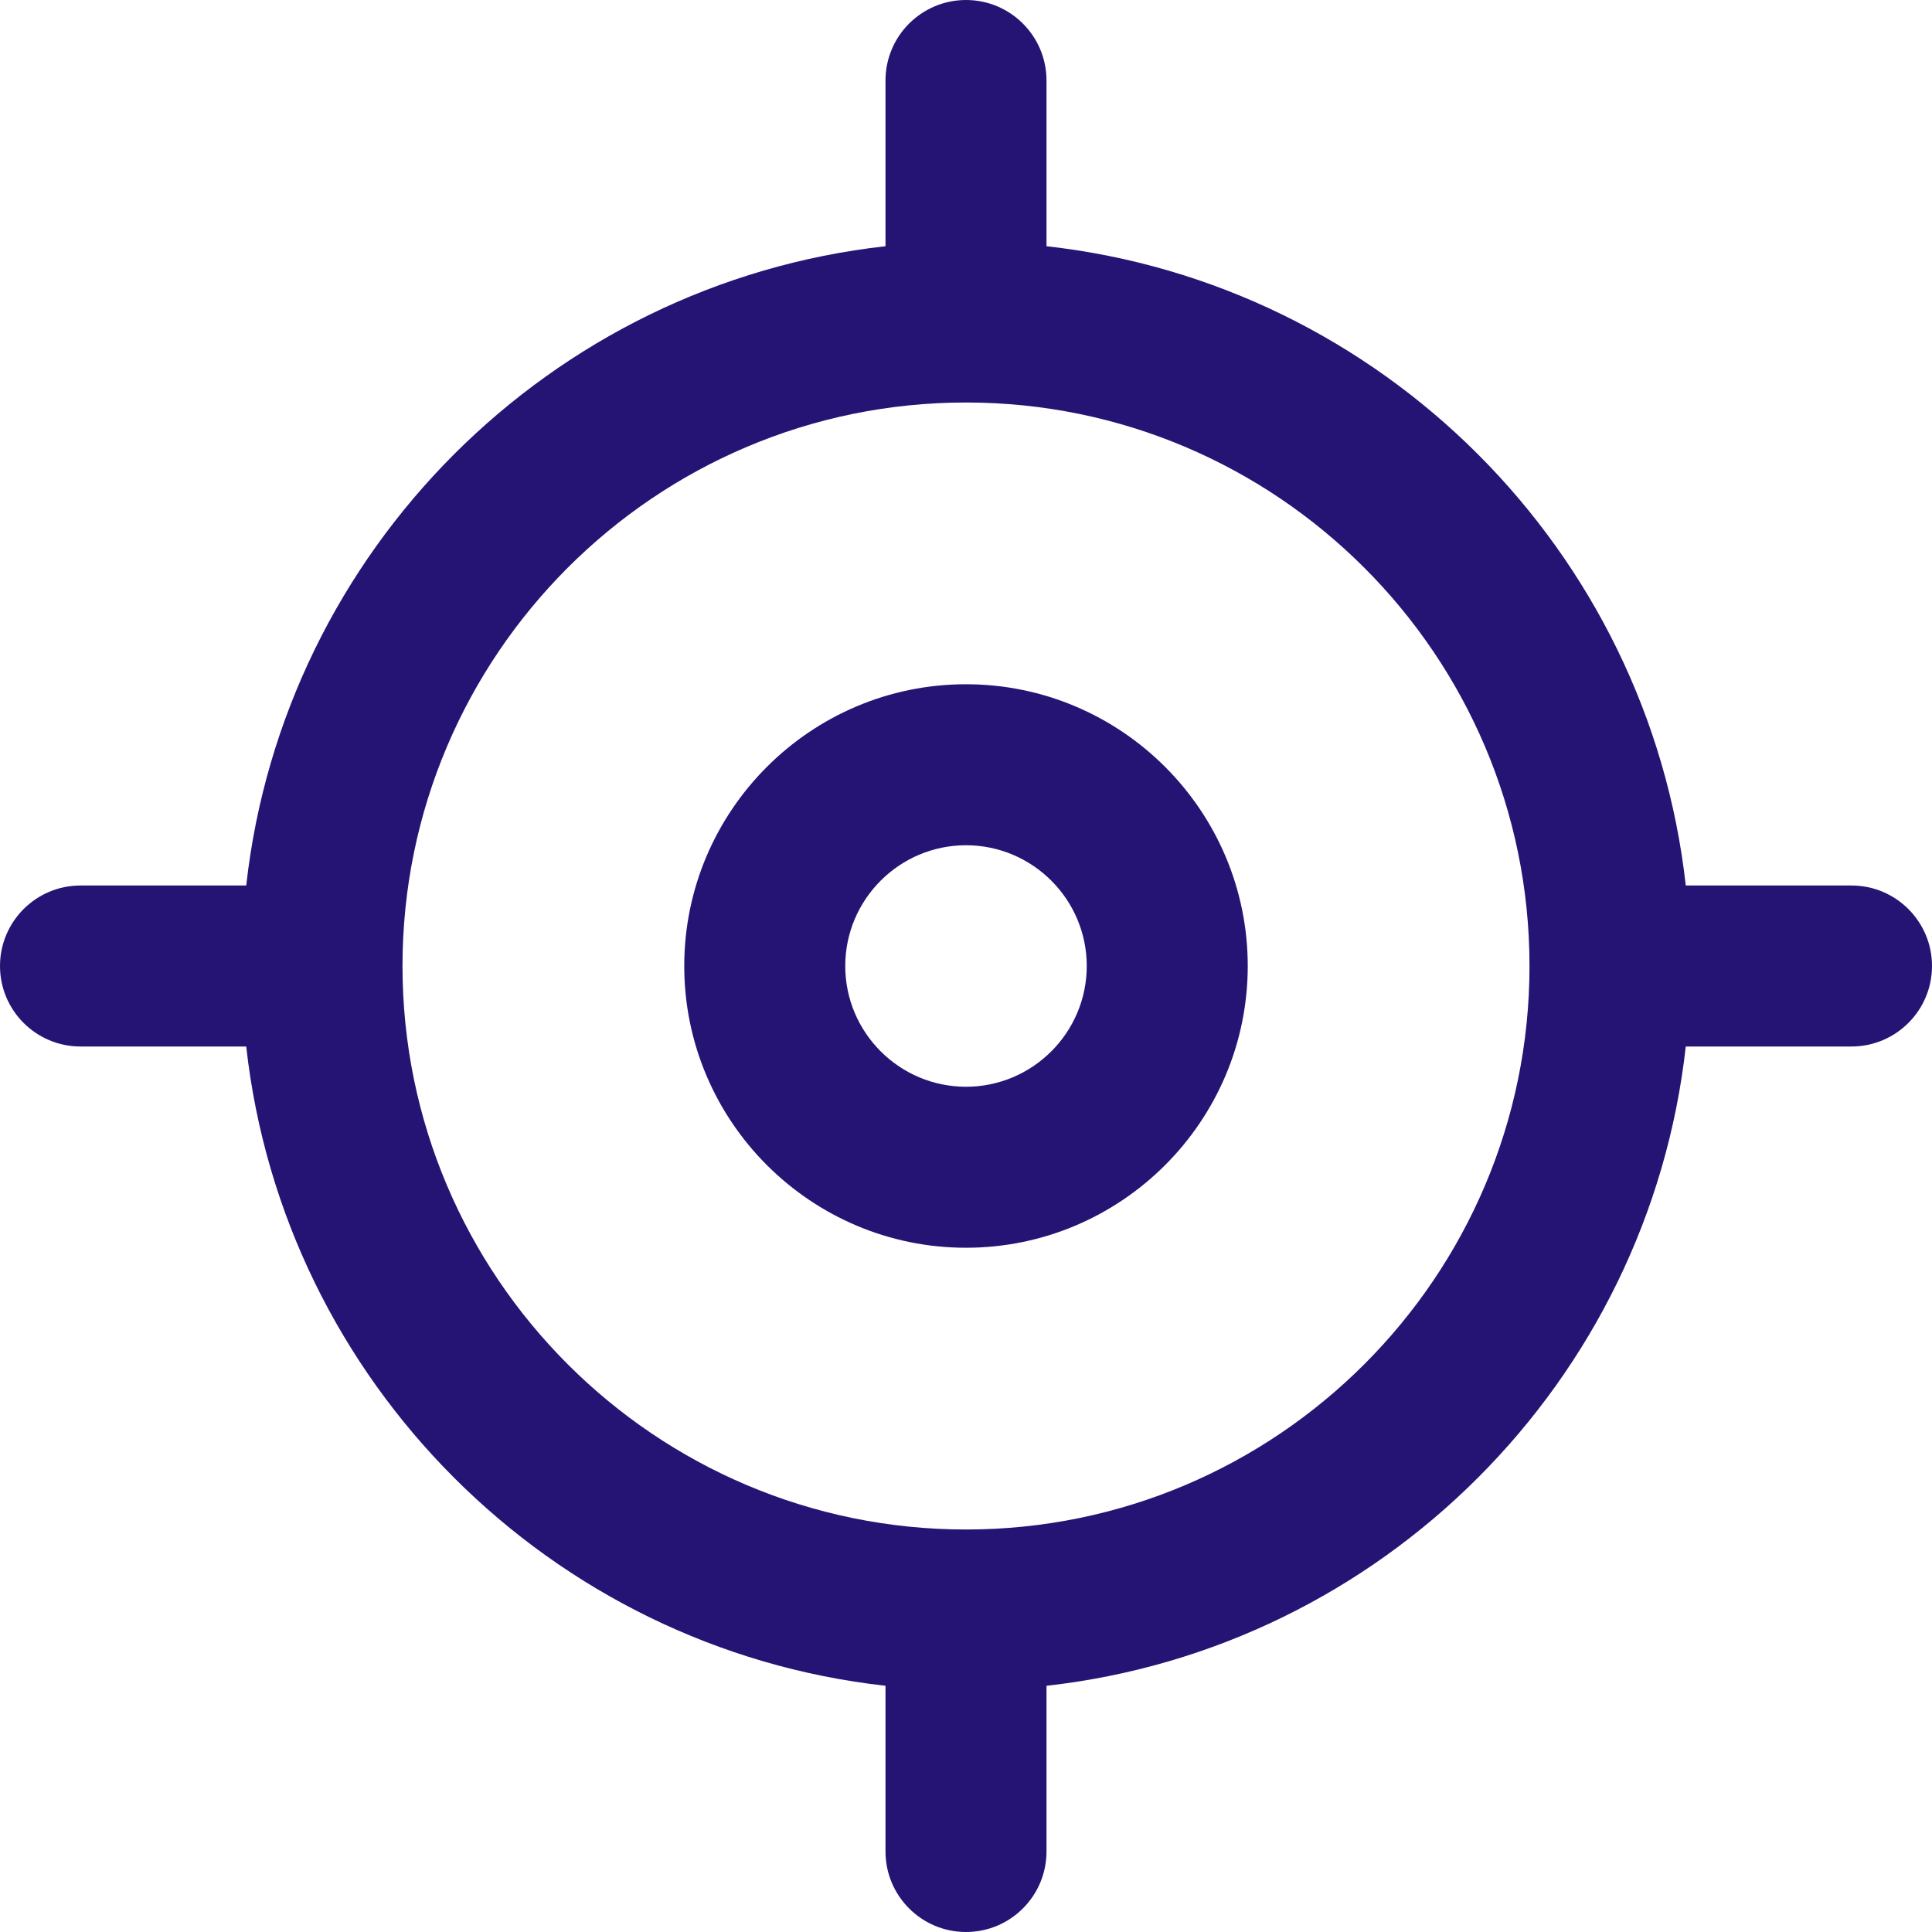 <svg width="18" height="18" viewBox="0 0 18 18" fill="none" xmlns="http://www.w3.org/2000/svg">
<g id="gps">
<path id="Shape" fill-rule="evenodd" clip-rule="evenodd" d="M6.375 9C6.375 7.553 7.553 6.375 9 6.375C10.447 6.375 11.625 7.553 11.625 9C11.625 10.447 10.447 11.625 9 11.625C7.553 11.625 6.375 10.447 6.375 9ZM7.875 9C7.875 9.62 8.38 10.125 9 10.125C9.62 10.125 10.125 9.62 10.125 9C10.125 8.38 9.62 7.875 9 7.875C8.38 7.875 7.875 8.38 7.875 9Z" fill="#261475"/>
<path id="Shape_2" fill-rule="evenodd" clip-rule="evenodd" d="M15.706 8.25H17.25C17.664 8.25 18 8.586 18 9C18 9.414 17.664 9.75 17.25 9.75H15.706C15.358 12.873 12.873 15.358 9.75 15.706V17.25C9.75 17.664 9.414 18 9 18C8.586 18 8.25 17.664 8.25 17.25V15.706C5.127 15.358 2.642 12.873 2.294 9.75H0.75C0.336 9.75 0 9.414 0 9C0 8.586 0.336 8.25 0.75 8.25H2.294C2.642 5.127 5.127 2.642 8.25 2.294V0.75C8.25 0.336 8.586 0 9 0C9.414 0 9.75 0.336 9.75 0.75V2.294C12.873 2.642 15.358 5.127 15.706 8.25ZM3.75 9C3.75 11.895 6.105 14.25 9 14.25C11.895 14.25 14.25 11.895 14.25 9C14.25 6.105 11.895 3.75 9 3.75C6.105 3.75 3.75 6.105 3.75 9Z" fill="#261475"/>
</g>
</svg>
